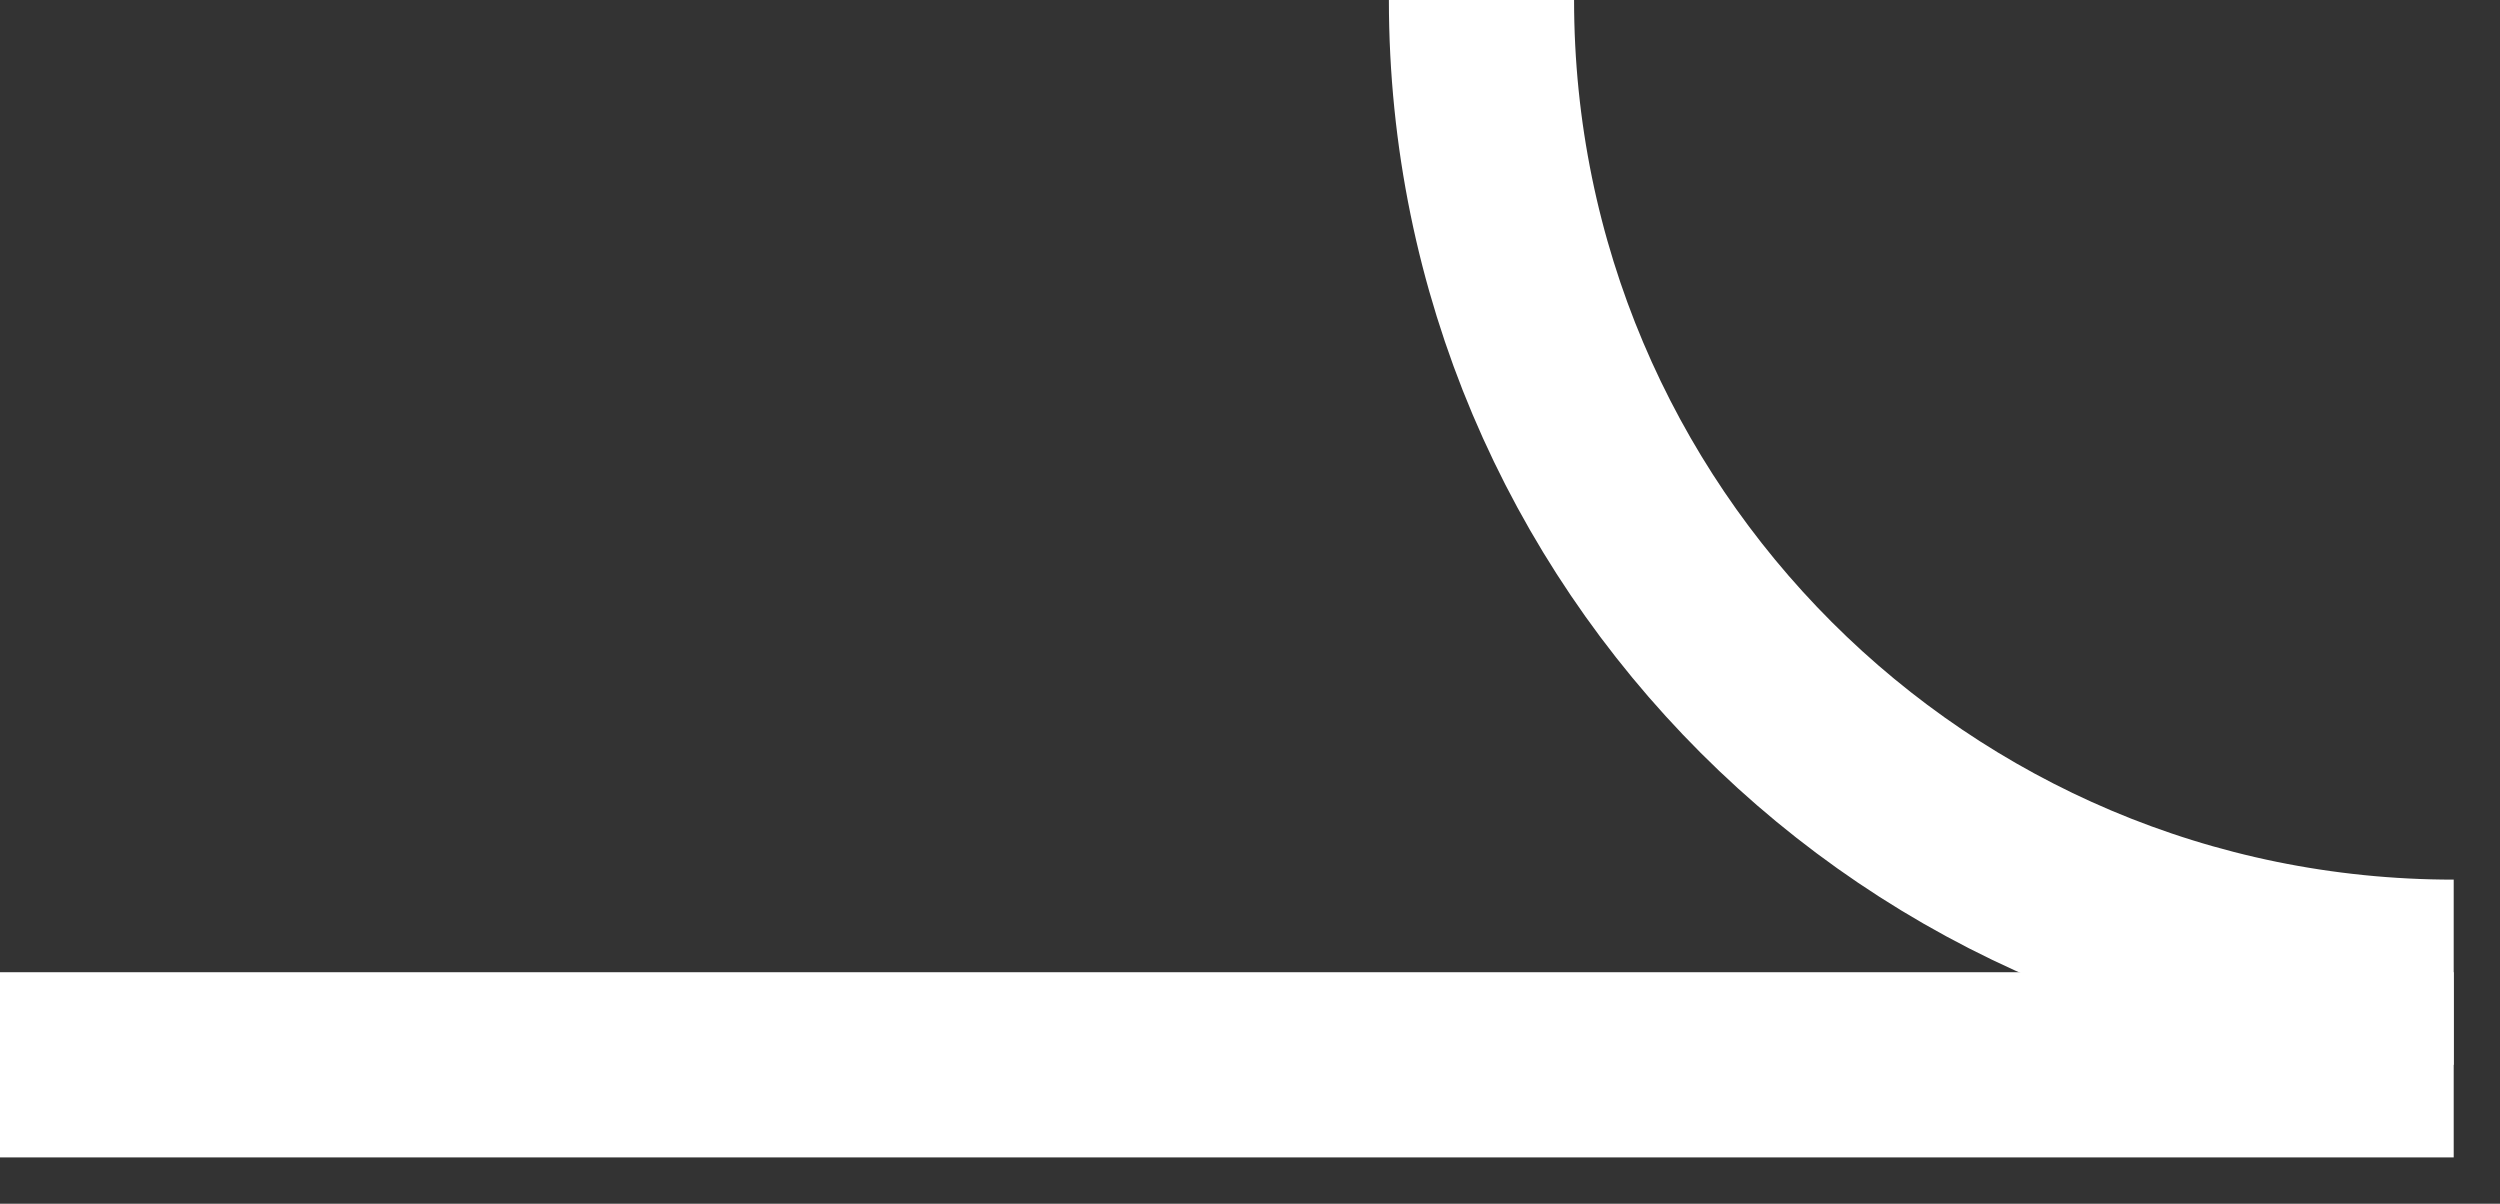 <svg width="27" height="13" viewBox="0 0 27 13" fill="none" xmlns="http://www.w3.org/2000/svg">
<rect x="0" y="0" width="27" height="13" fill="#333333" stroke="none"/>
<path d="M0 11.5H26.5" stroke="white" stroke-width="2"/>
<path d="M26.5 10.5C20.701 10.5 16 5.799 16 0" stroke="white" stroke-width="2"/>
</svg>
